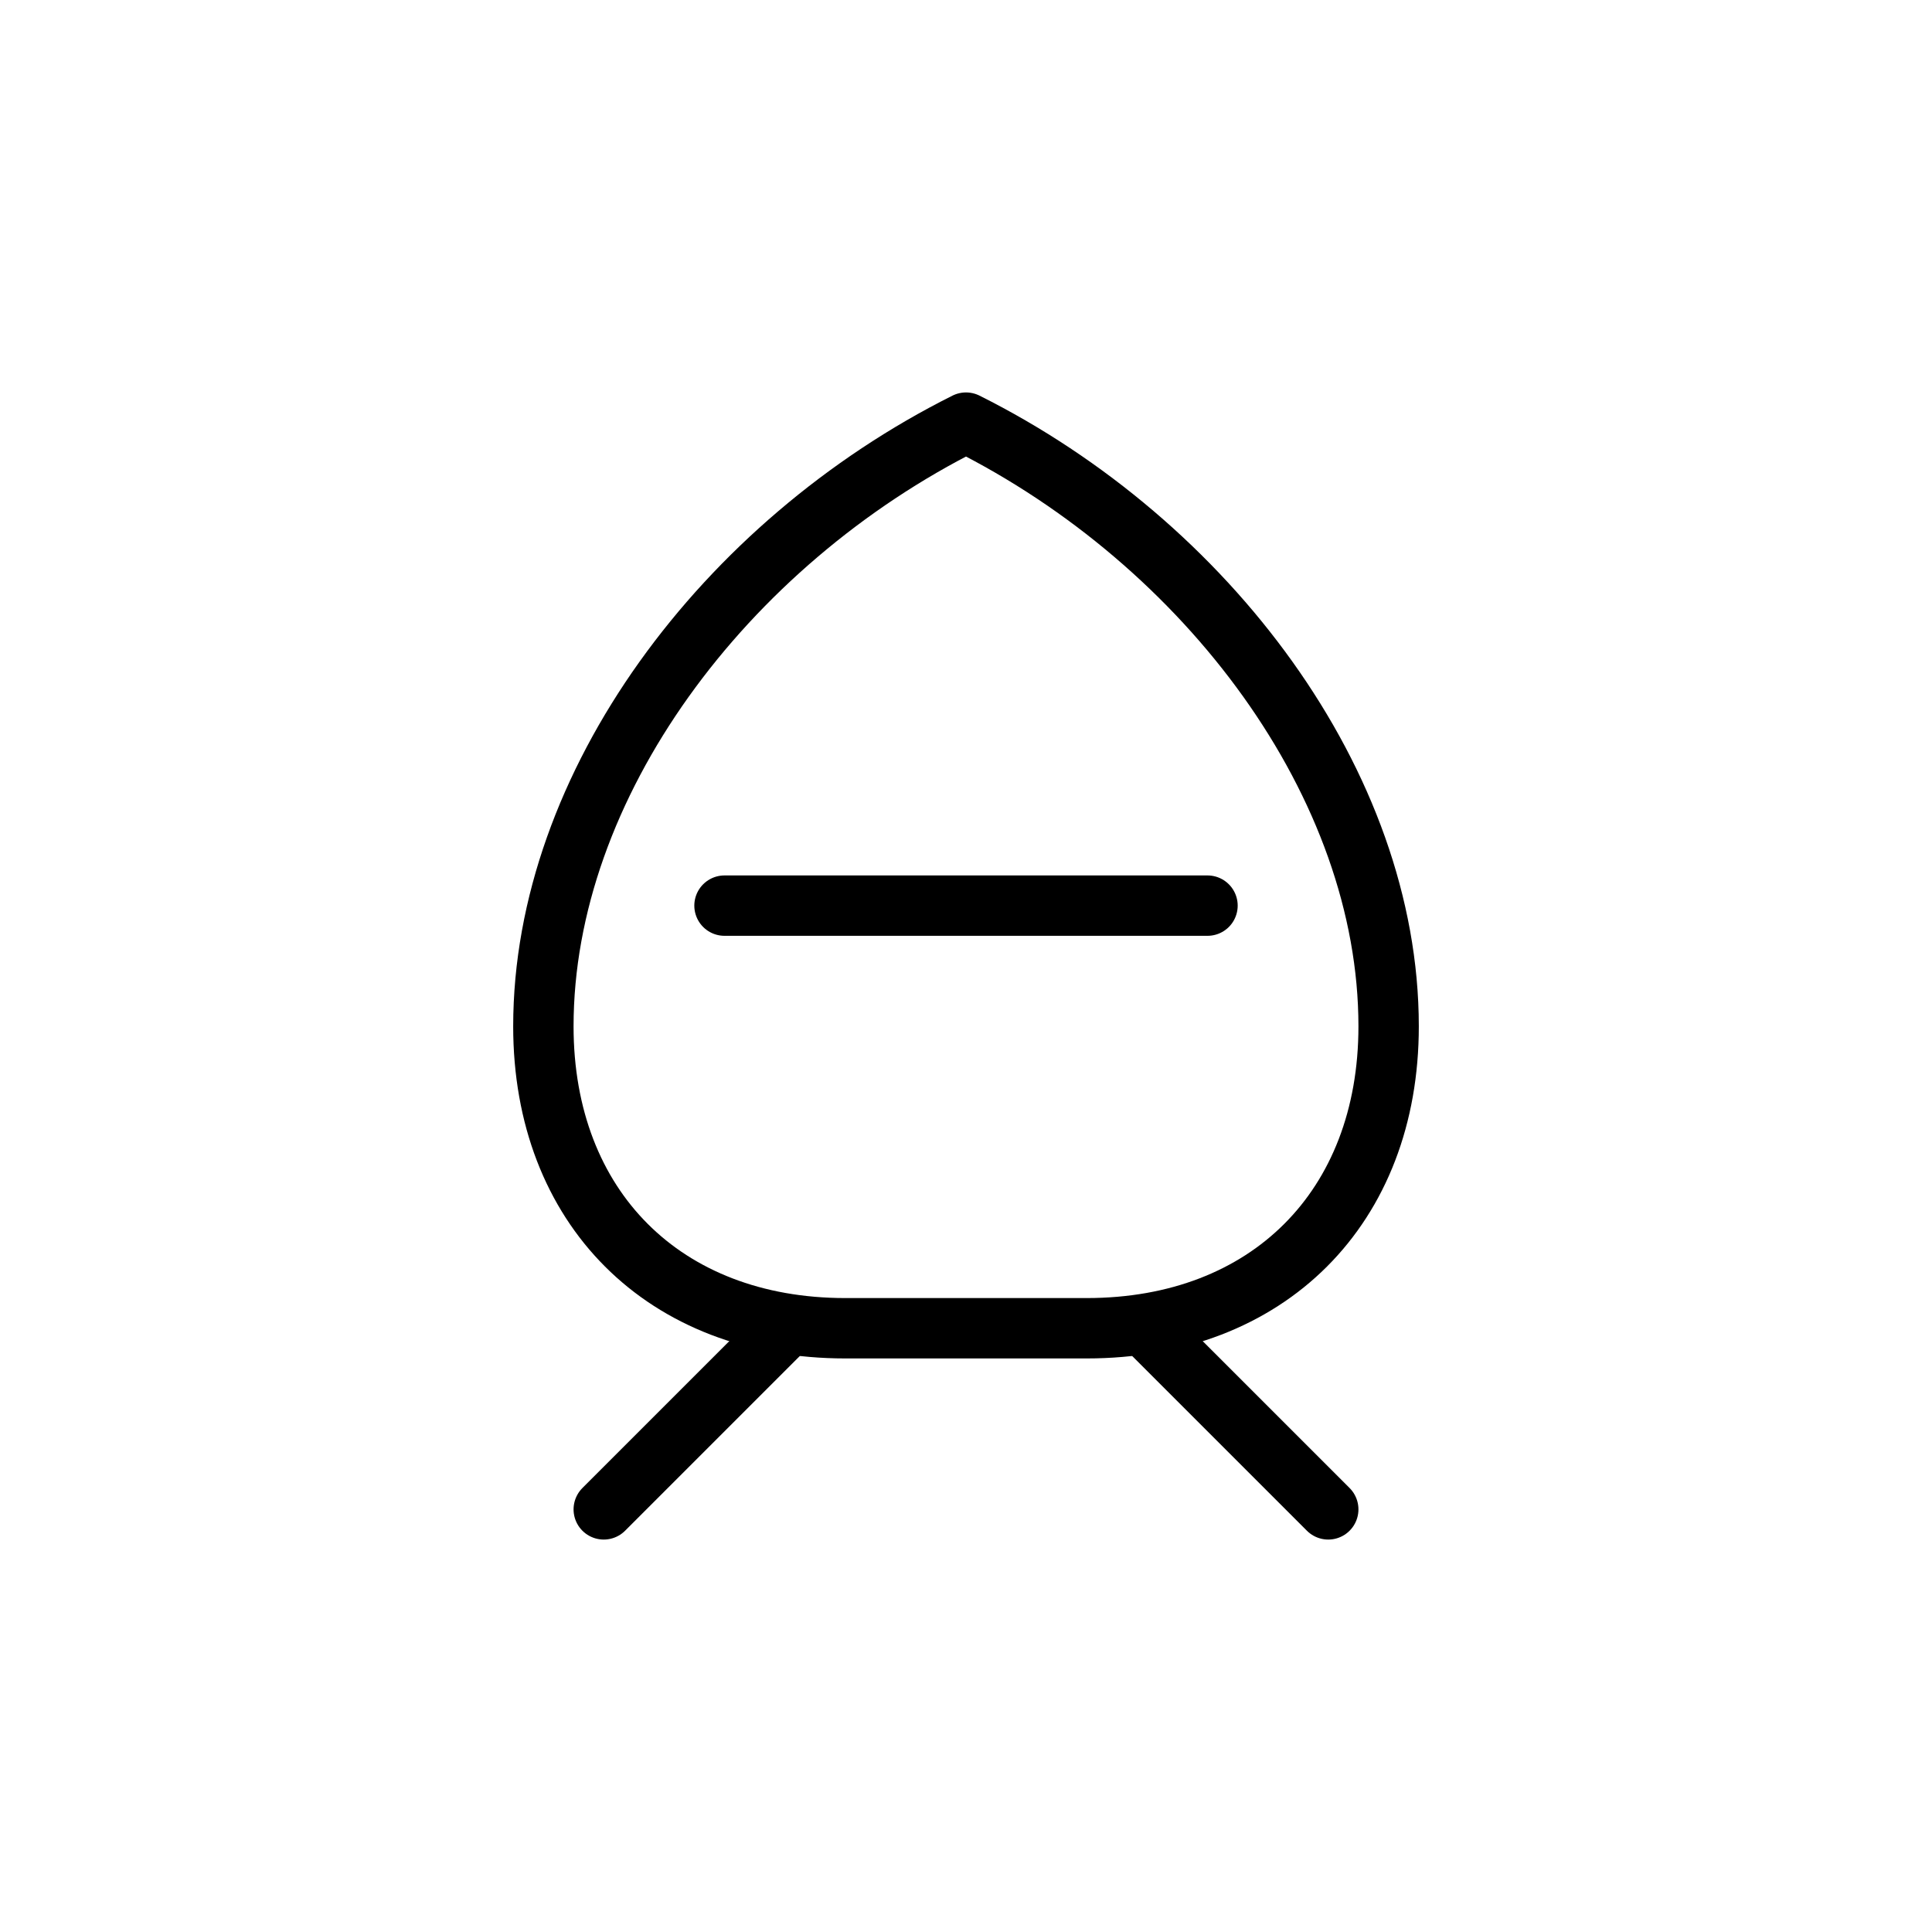 <svg xmlns="http://www.w3.org/2000/svg" viewBox="0 0 64 64">
  <g fill="none" stroke="black" stroke-width="2" stroke-linecap="round" stroke-linejoin="round">
    <path d="M32 14 c8 4 14 12 14 20 0 6-4 10-10 10 h-8 c-6 0-10-4-10-10 0-8 6-16 14-20z"/>
    <path d="M26 44 l-6 6"/>
    <path d="M38 44 l6 6"/>
    <path d="M24 30 h16"/>
  </g>
</svg>